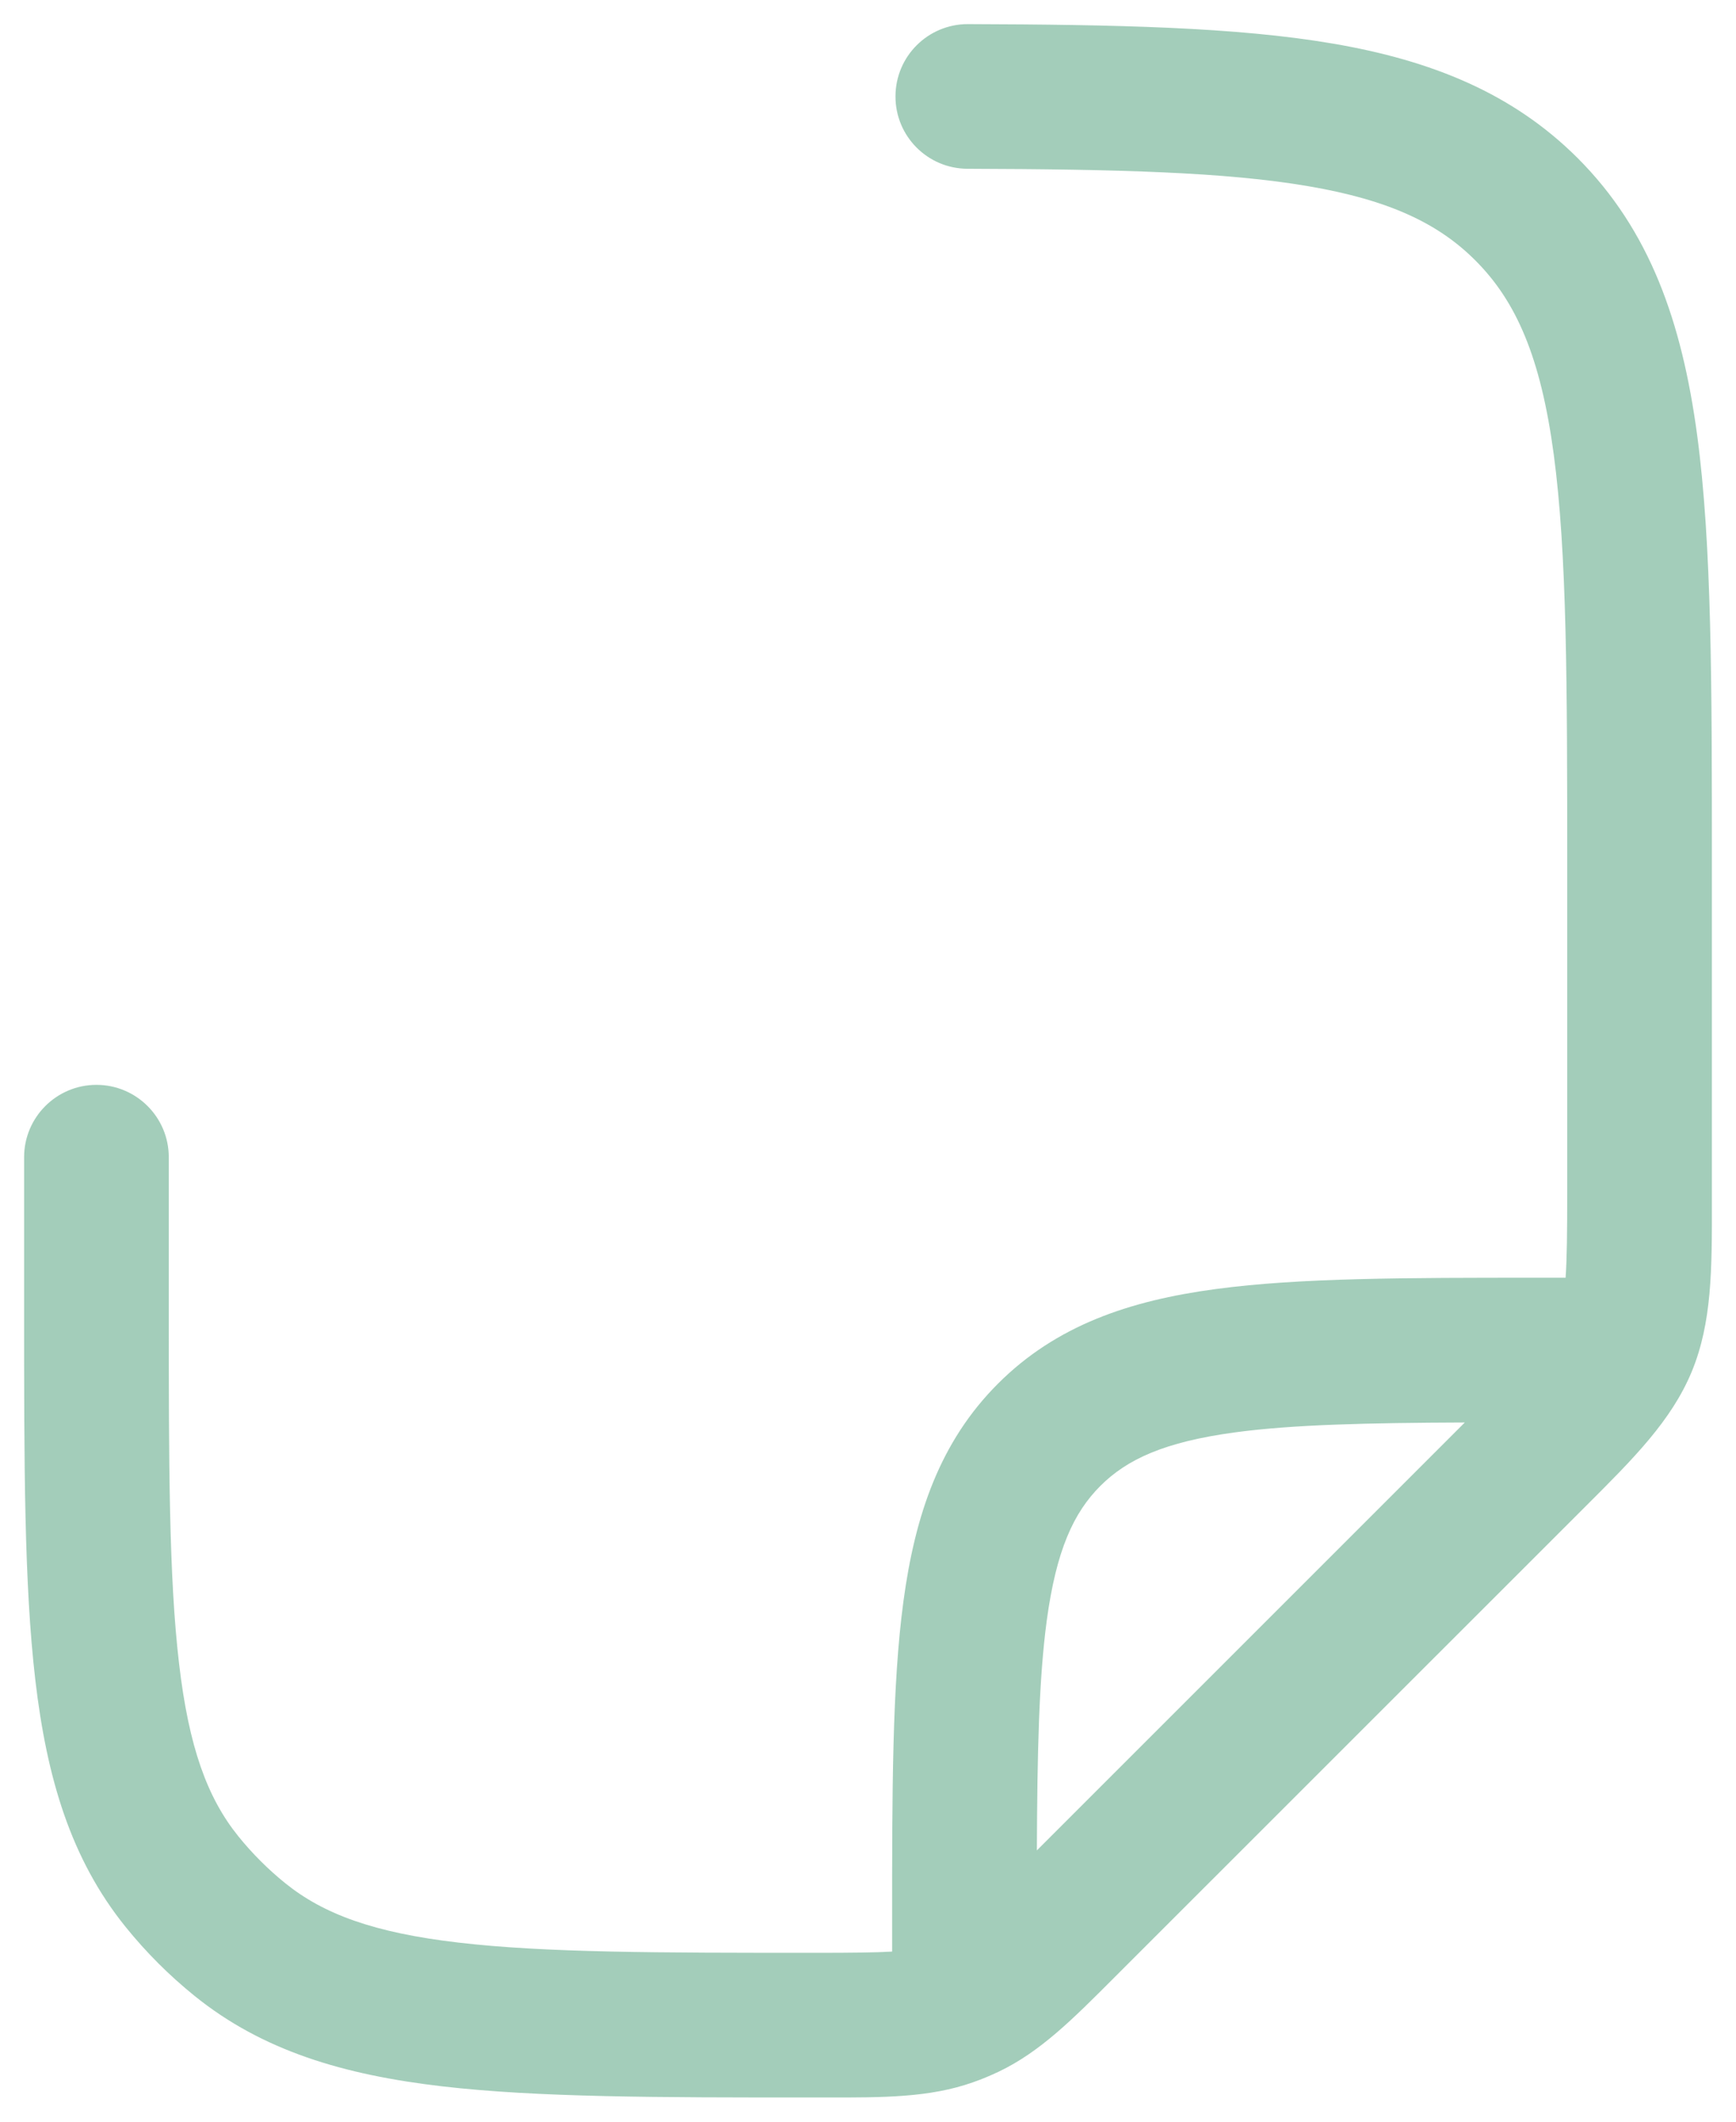 <svg width="18" height="22" viewBox="0 0 18 22" fill="none" xmlns="http://www.w3.org/2000/svg">
<path opacity="0.4" fill-rule="evenodd" clip-rule="evenodd" d="M9.285 0.998C9.286 0.583 9.623 0.249 10.037 0.25C11.573 0.255 12.819 0.281 13.82 0.452C14.843 0.627 15.683 0.965 16.359 1.64C17.107 2.389 17.439 3.338 17.597 4.51C17.75 5.649 17.75 7.105 17.75 8.943V12.342C17.75 12.383 17.75 12.423 17.75 12.463C17.751 13.162 17.751 13.714 17.541 14.223C17.33 14.731 16.939 15.122 16.444 15.616C16.416 15.644 16.388 15.672 16.359 15.701L11.622 20.437C11.597 20.462 11.573 20.487 11.548 20.511C11.122 20.938 10.786 21.275 10.358 21.48C10.27 21.522 10.179 21.56 10.087 21.592C9.64 21.75 9.163 21.75 8.56 21.749C8.526 21.749 8.491 21.749 8.456 21.749H8.408C6.826 21.749 5.573 21.749 4.581 21.633C3.562 21.514 2.723 21.265 2.019 20.697C1.755 20.484 1.515 20.244 1.302 19.98C0.734 19.276 0.485 18.436 0.366 17.418C0.25 16.426 0.25 15.173 0.25 13.591L0.25 11.999C0.25 11.585 0.586 11.249 1 11.249C1.414 11.249 1.75 11.585 1.75 11.999L1.75 13.543C1.75 15.184 1.751 16.349 1.856 17.244C1.958 18.123 2.152 18.644 2.47 19.039C2.615 19.219 2.78 19.384 2.96 19.529C3.355 19.847 3.876 20.041 4.755 20.143C5.65 20.248 6.815 20.249 8.456 20.249C8.842 20.249 9.083 20.246 9.25 20.236V19.944C9.25 18.576 9.25 17.474 9.367 16.607C9.488 15.707 9.746 14.949 10.348 14.347C10.95 13.745 11.708 13.486 12.608 13.366C13.475 13.249 14.578 13.249 15.945 13.249H16.233C16.247 13.057 16.25 12.78 16.25 12.342V8.999C16.25 7.092 16.248 5.737 16.11 4.71C15.975 3.704 15.721 3.124 15.298 2.701C14.915 2.317 14.404 2.074 13.567 1.931C12.709 1.784 11.588 1.755 10.032 1.75C9.618 1.749 9.283 1.412 9.285 0.998ZM15.188 14.75C14.174 14.754 13.412 14.771 12.808 14.852C12.074 14.951 11.686 15.131 11.409 15.408C11.132 15.685 10.952 16.073 10.853 16.807C10.772 17.411 10.755 18.172 10.751 19.187L15.188 14.75Z" fill="#1B8354"/>
</svg>
